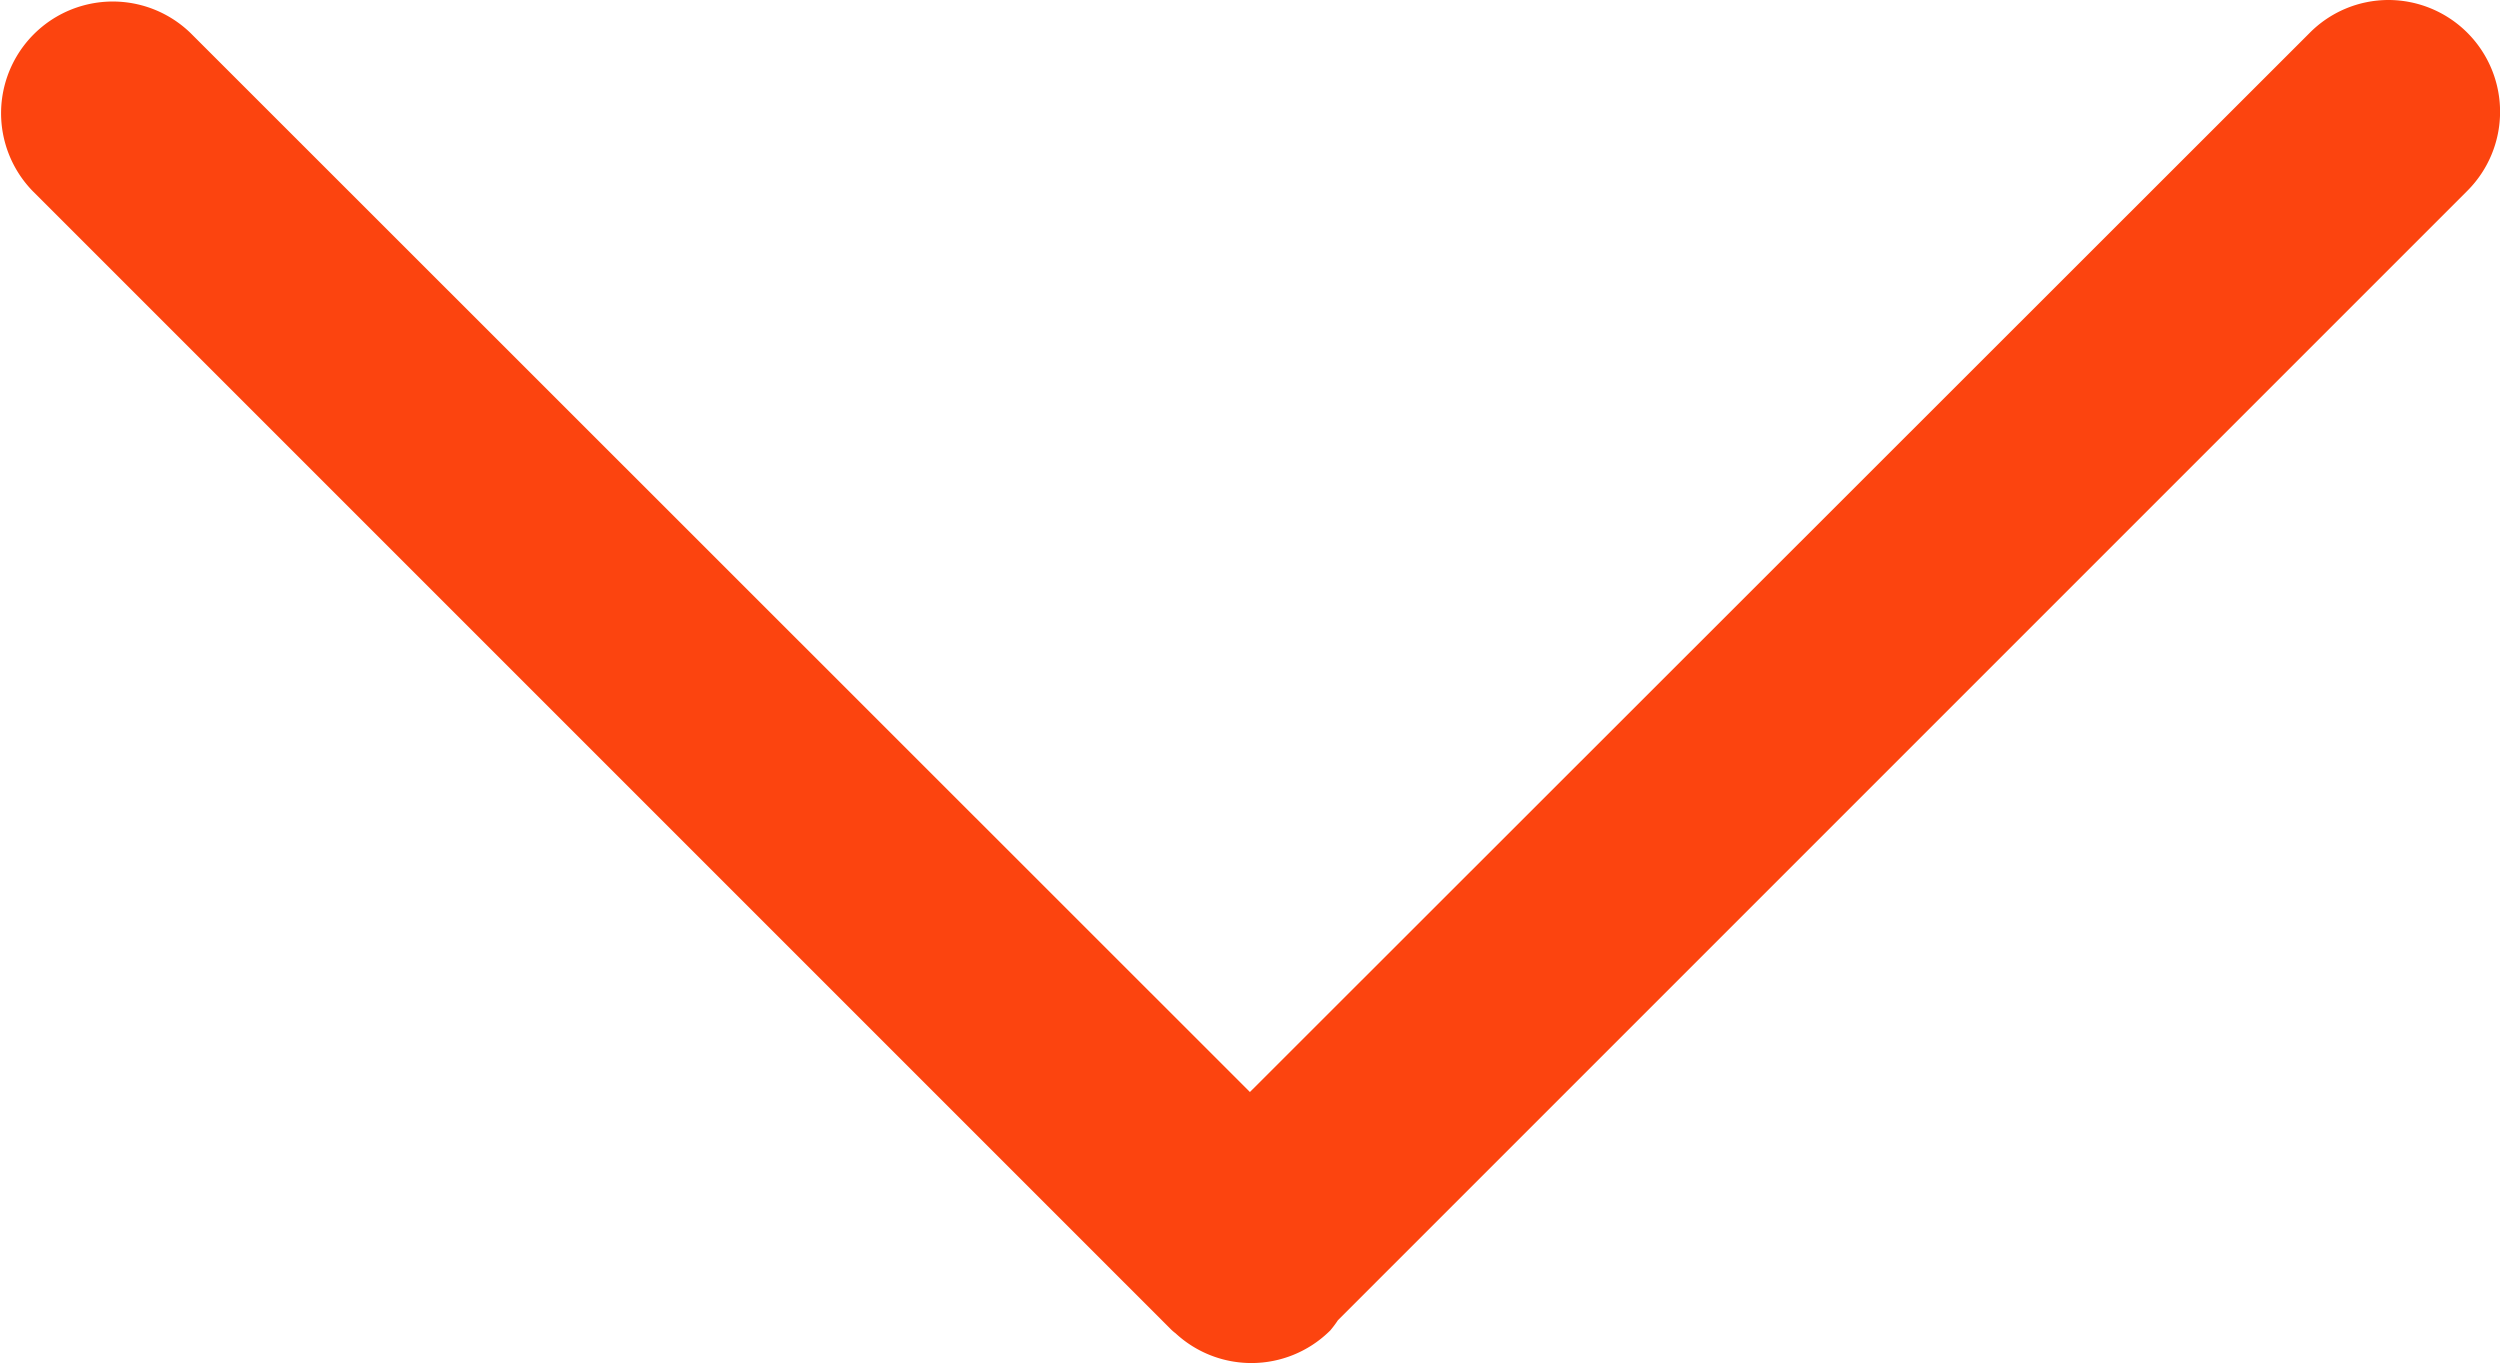 <svg xmlns="http://www.w3.org/2000/svg" width="31" height="16.901" viewBox="0 0 31 16.901">
  <g id="shape" transform="translate(-1436.503 -447.646)">
    <path id="Down_icon" data-name="Down icon" d="M1564.1,742.8l-14.046,14.046a.7.7,0,0,1-.066.1.884.884,0,0,1-1.233-.014c-.007-.007-.015-.009-.022-.015h0L1534.622,742.8h0a.885.885,0,1,1,1.251-1.252l13.488,13.483,7.157-7.156,6.332-6.331a.886.886,0,1,1,1.254,1.254Z" transform="translate(-97.36 -293.143)" fill="#fc440f"/>
    <path id="Down_icon_-_Contour" data-name="Down icon - Contour" d="M1563.477,740.789a1.386,1.386,0,0,1,.98,2.367l-.155.155h0l-13.849,13.849a1.221,1.221,0,0,1-.073.1l-.021.026-.024.023a1.384,1.384,0,0,1-1.895.013.515.515,0,0,1-.06-.052l-14.111-14.111a1.385,1.385,0,0,1,1.958-1.959l13.135,13.13L1562.5,741.2A1.377,1.377,0,0,1,1563.477,740.789Zm.293,1.638a.386.386,0,0,0-.566-.525l-13.842,13.841-13.842-13.836a.385.385,0,1,0-.544.544l14.082,14.082a.531.531,0,0,1,.051.044.384.384,0,0,0,.509.031l0,0,.034-.061.049-.049Z" transform="translate(-97.36 -293.143)" fill="#fc440f"/>
  </g>
</svg>
